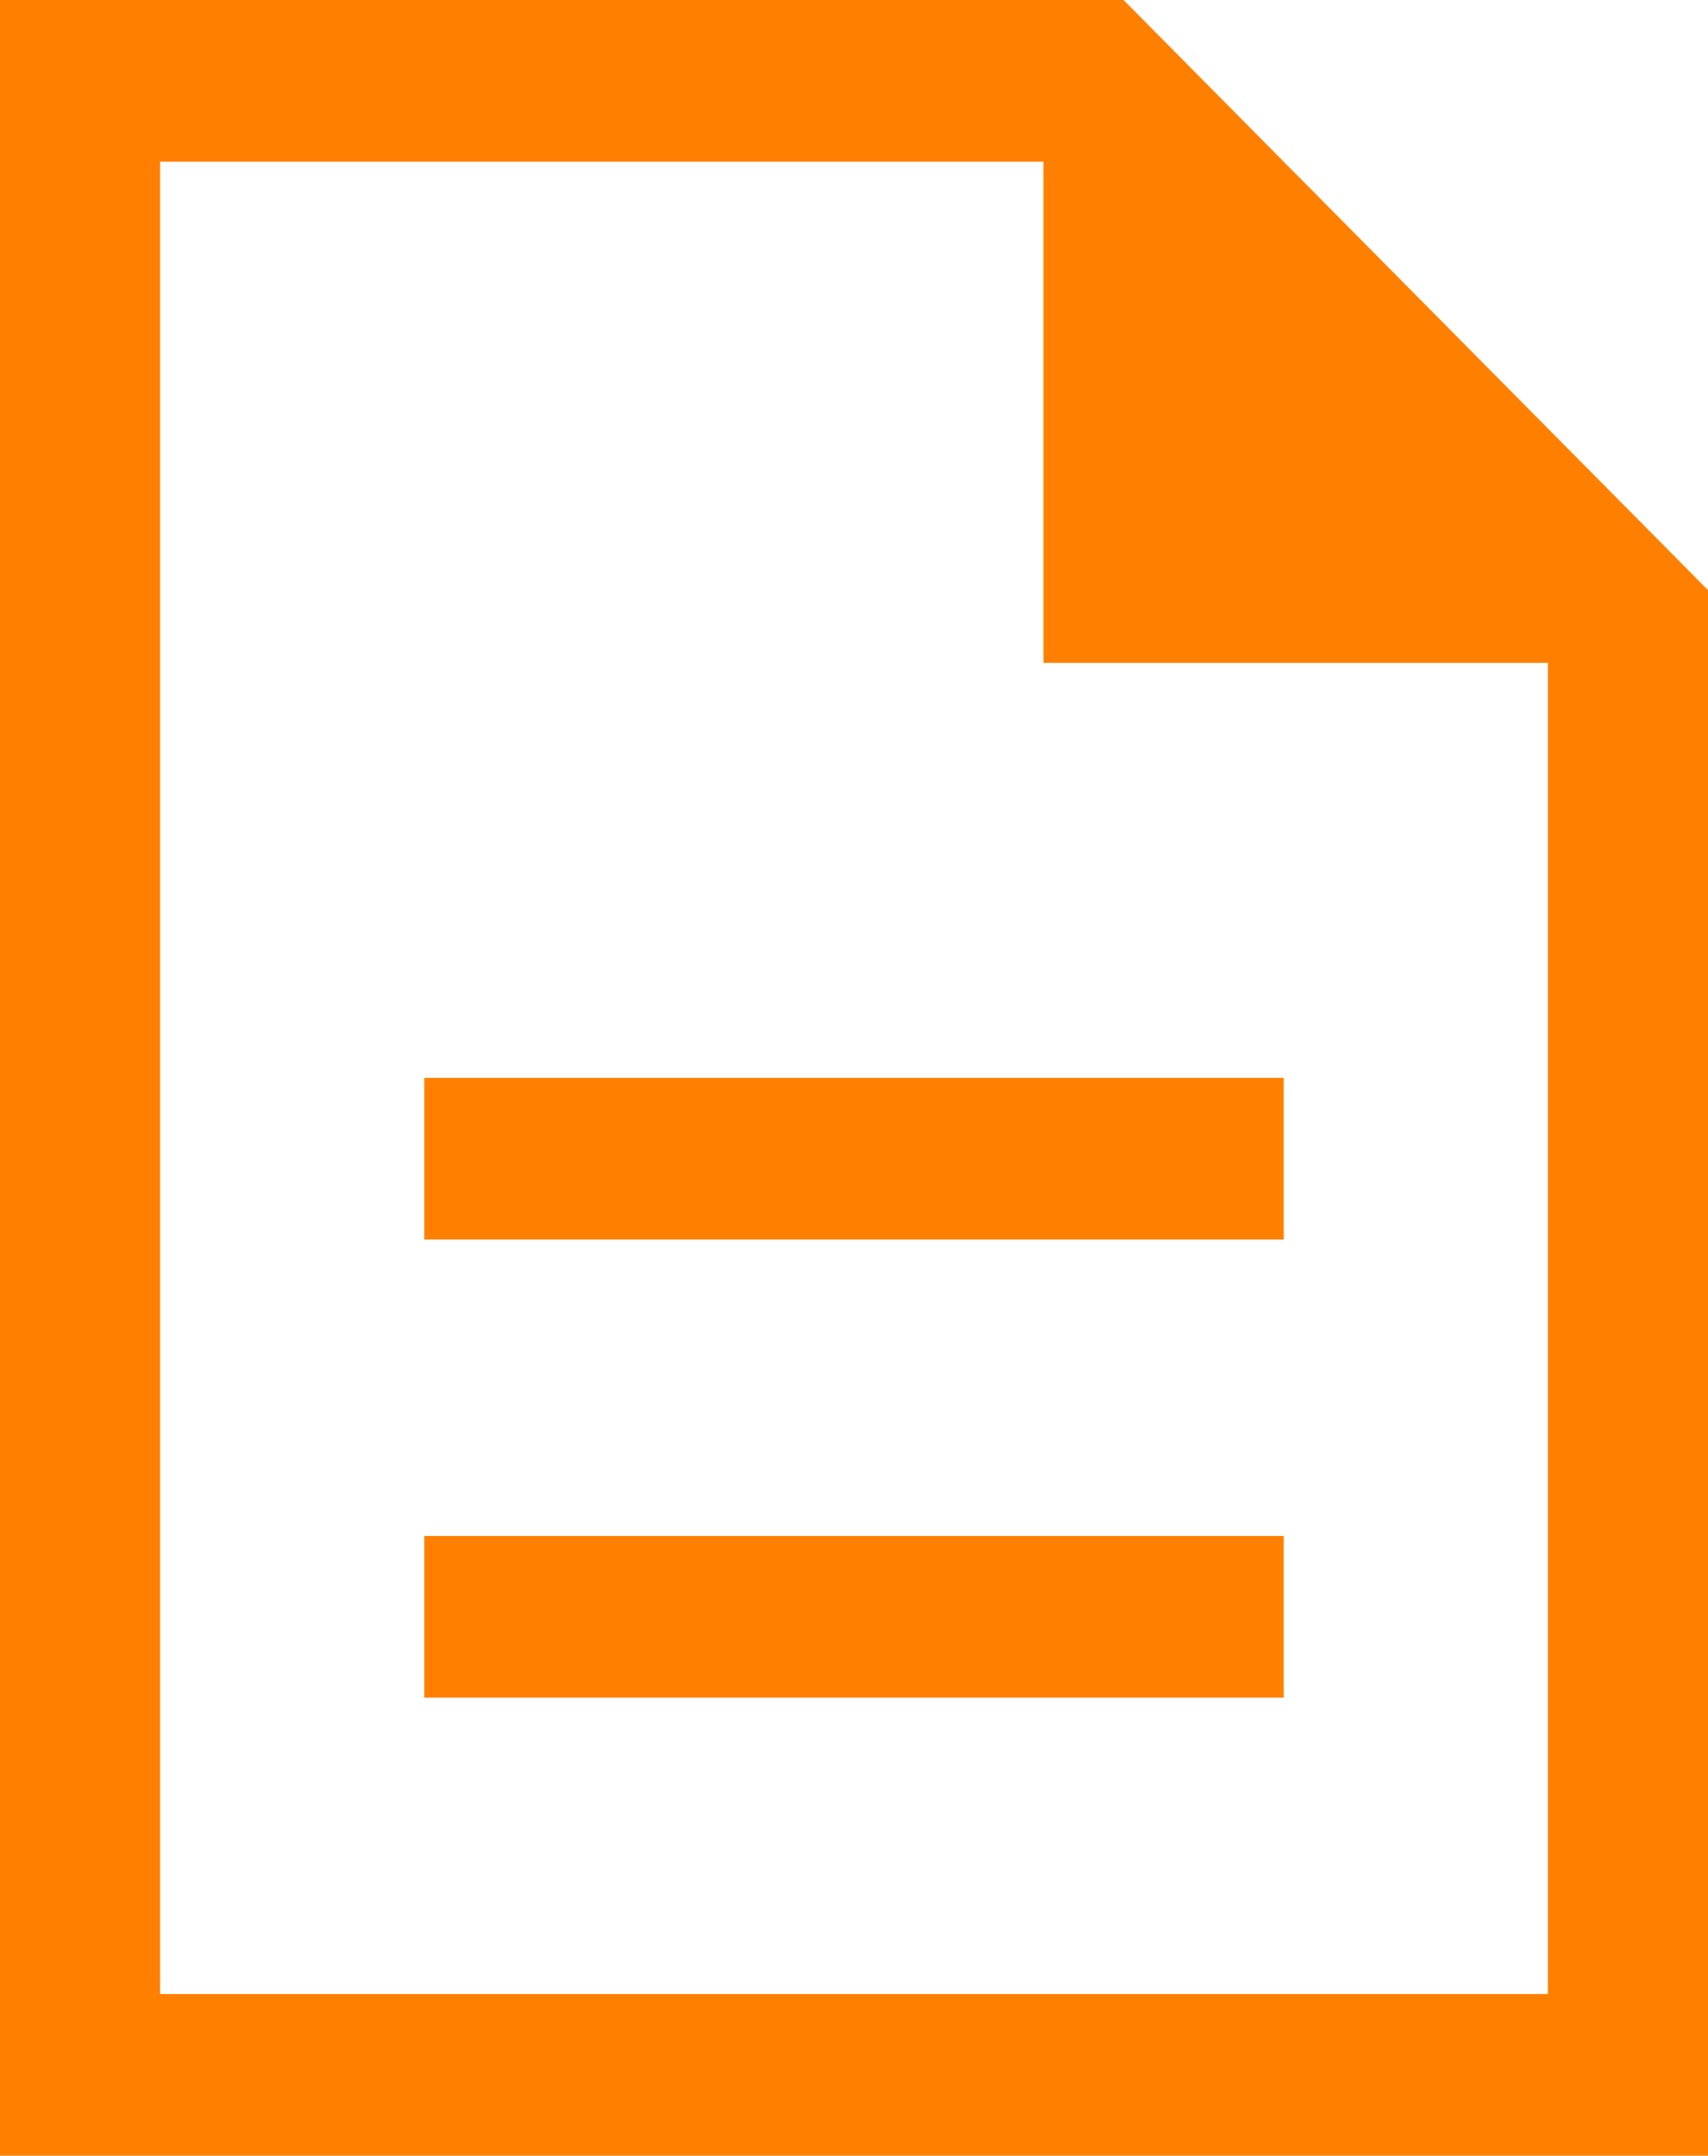 <svg xmlns="http://www.w3.org/2000/svg" width="153" height="193" viewBox="0 0 153 193"><path d="M198.011,327.987h76.978V313.513H198.011Zm0-41.012h76.978V272.5H198.011ZM160,369V176H260.645L313,228.834V369Zm93.473-133.652V190.475h-79.13v164.05H298.656V235.348Zm-79.13-44.872v0Z" transform="translate(-160 -176)" fill="#ff8000"></path></svg>